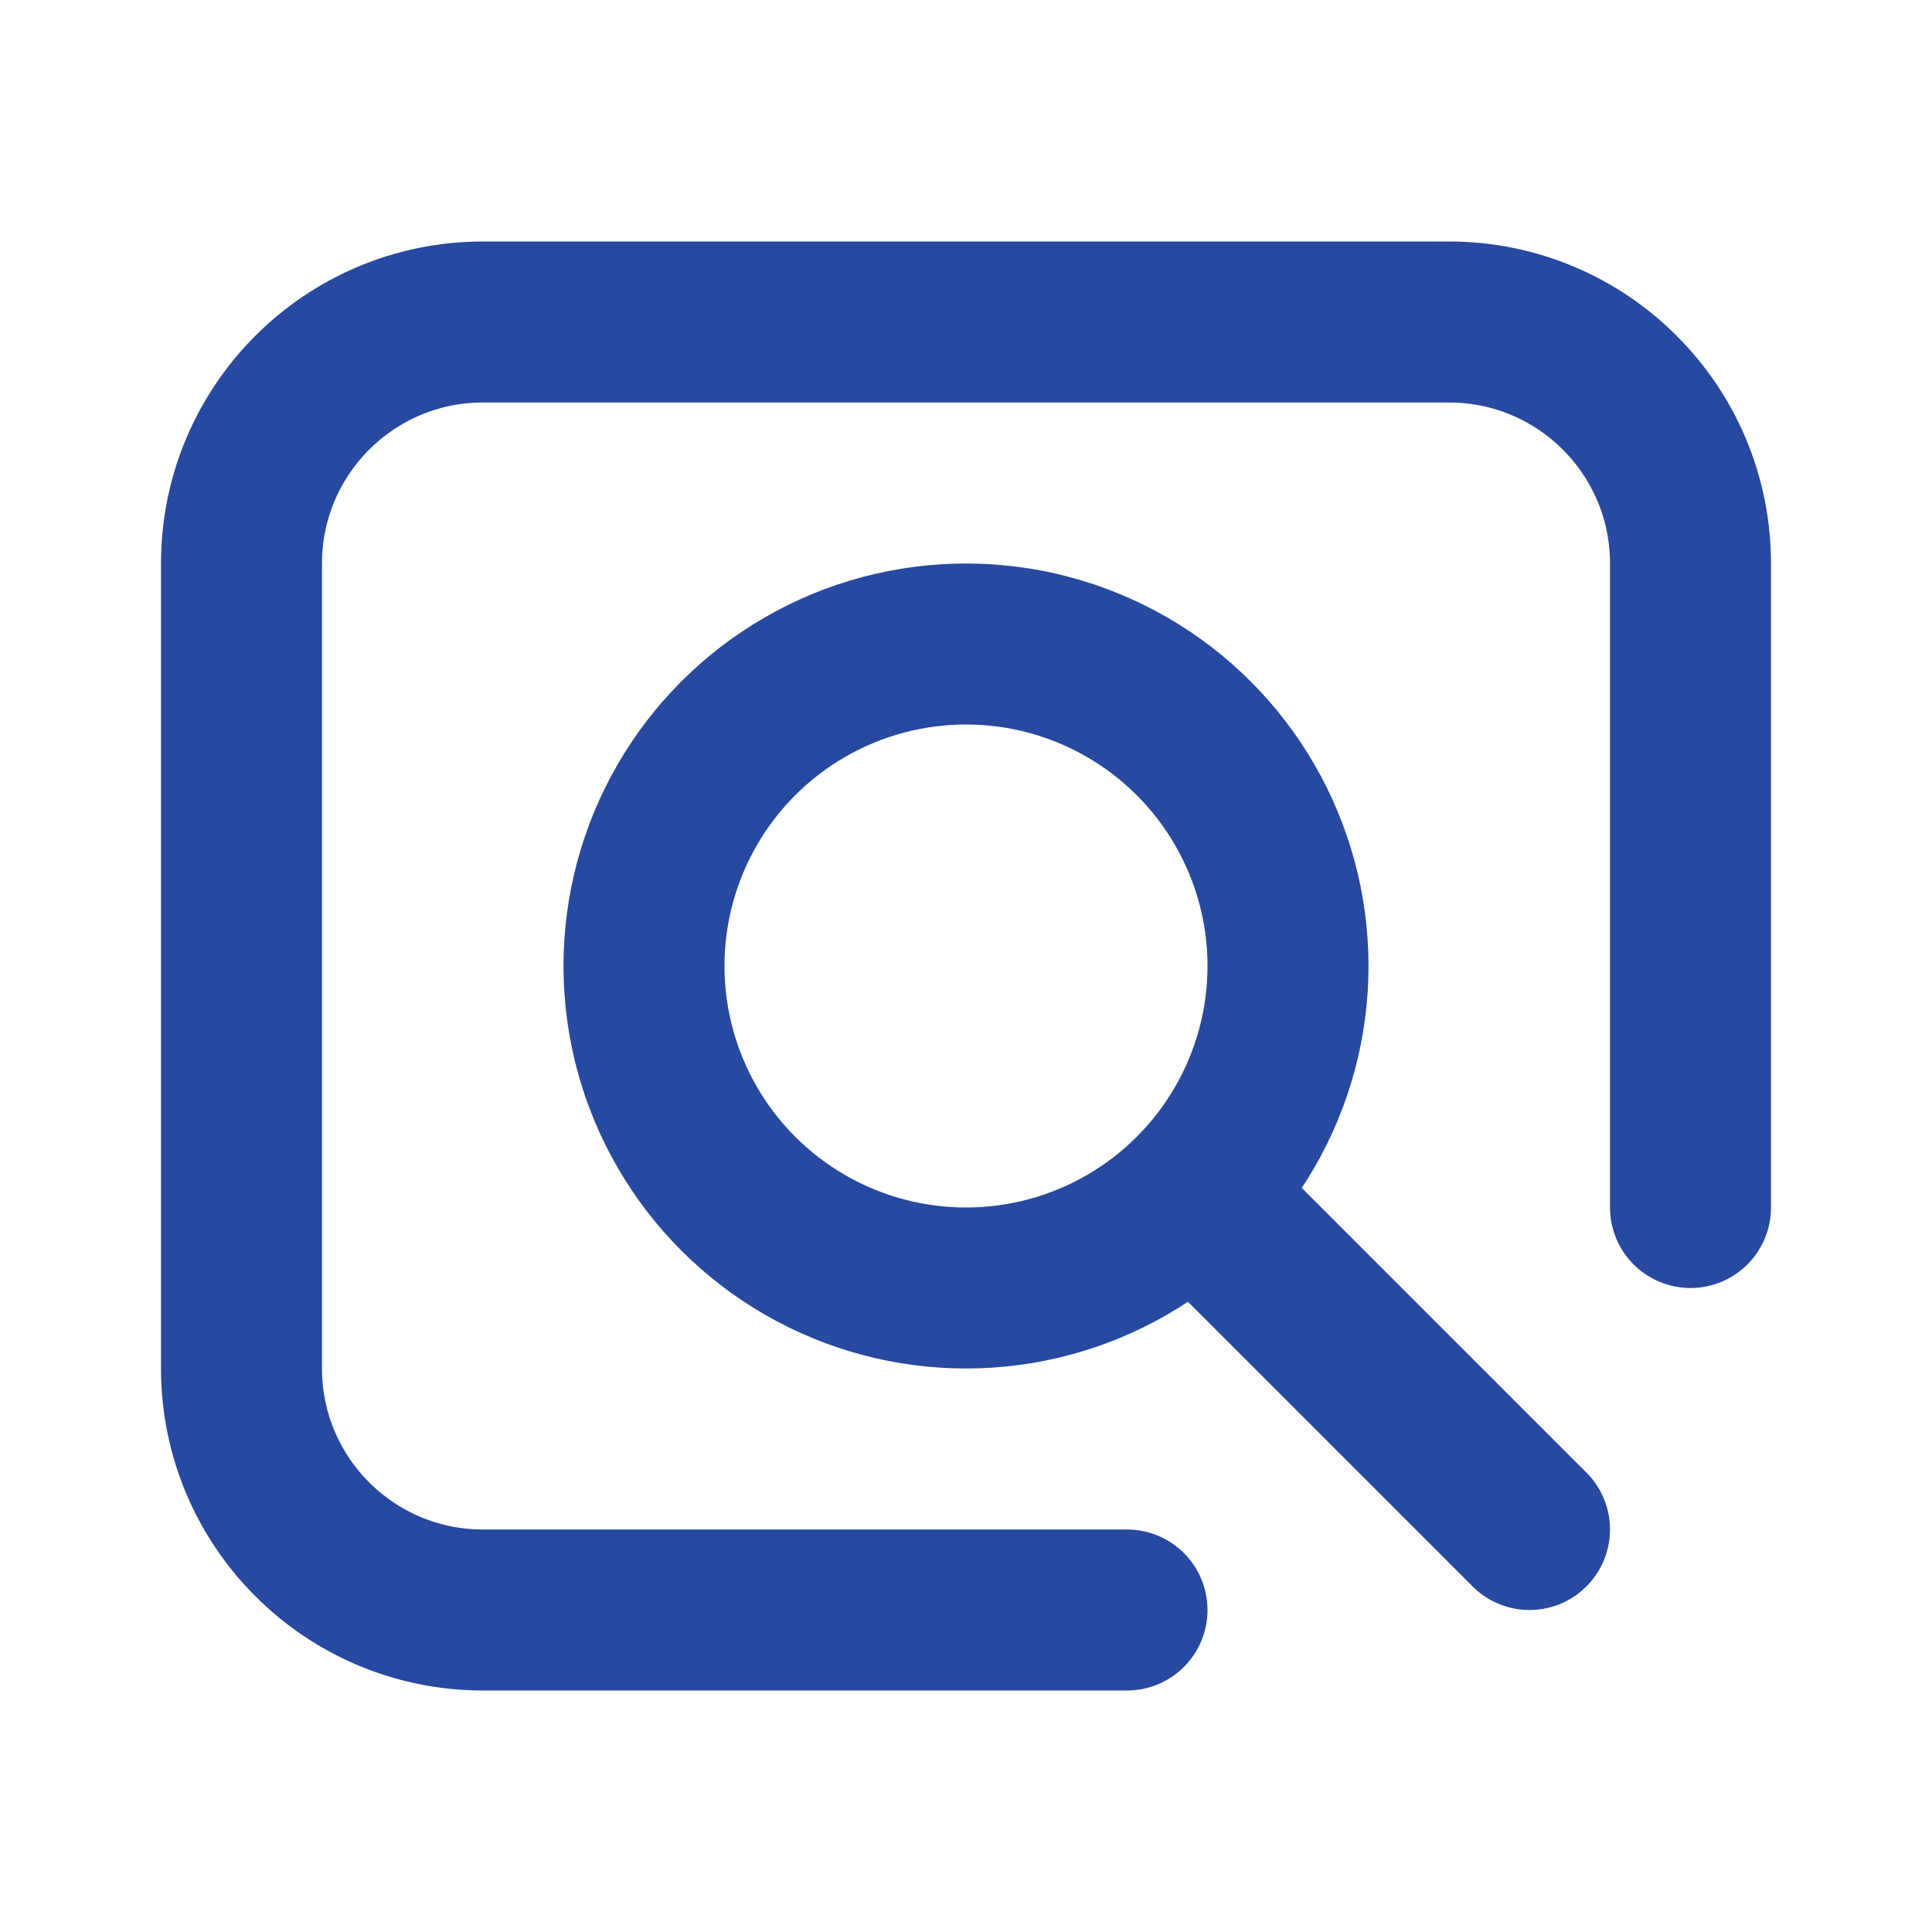 <svg width="24" height="24" viewBox="0 0 24 24" fill="none" xmlns="http://www.w3.org/2000/svg">
<circle cx="12" cy="12" r="4" stroke="#27499F" stroke-width="2"/>
<path d="M15 15L19 19" stroke="#27499F" stroke-width="2" stroke-linecap="round"/>
<path d="M21 15V7C21 5.343 19.657 4 18 4H6C4.343 4 3 5.343 3 7V17C3 18.657 4.343 20 6 20H14" stroke="#27499F" stroke-width="2" stroke-linecap="round"/>
</svg>
